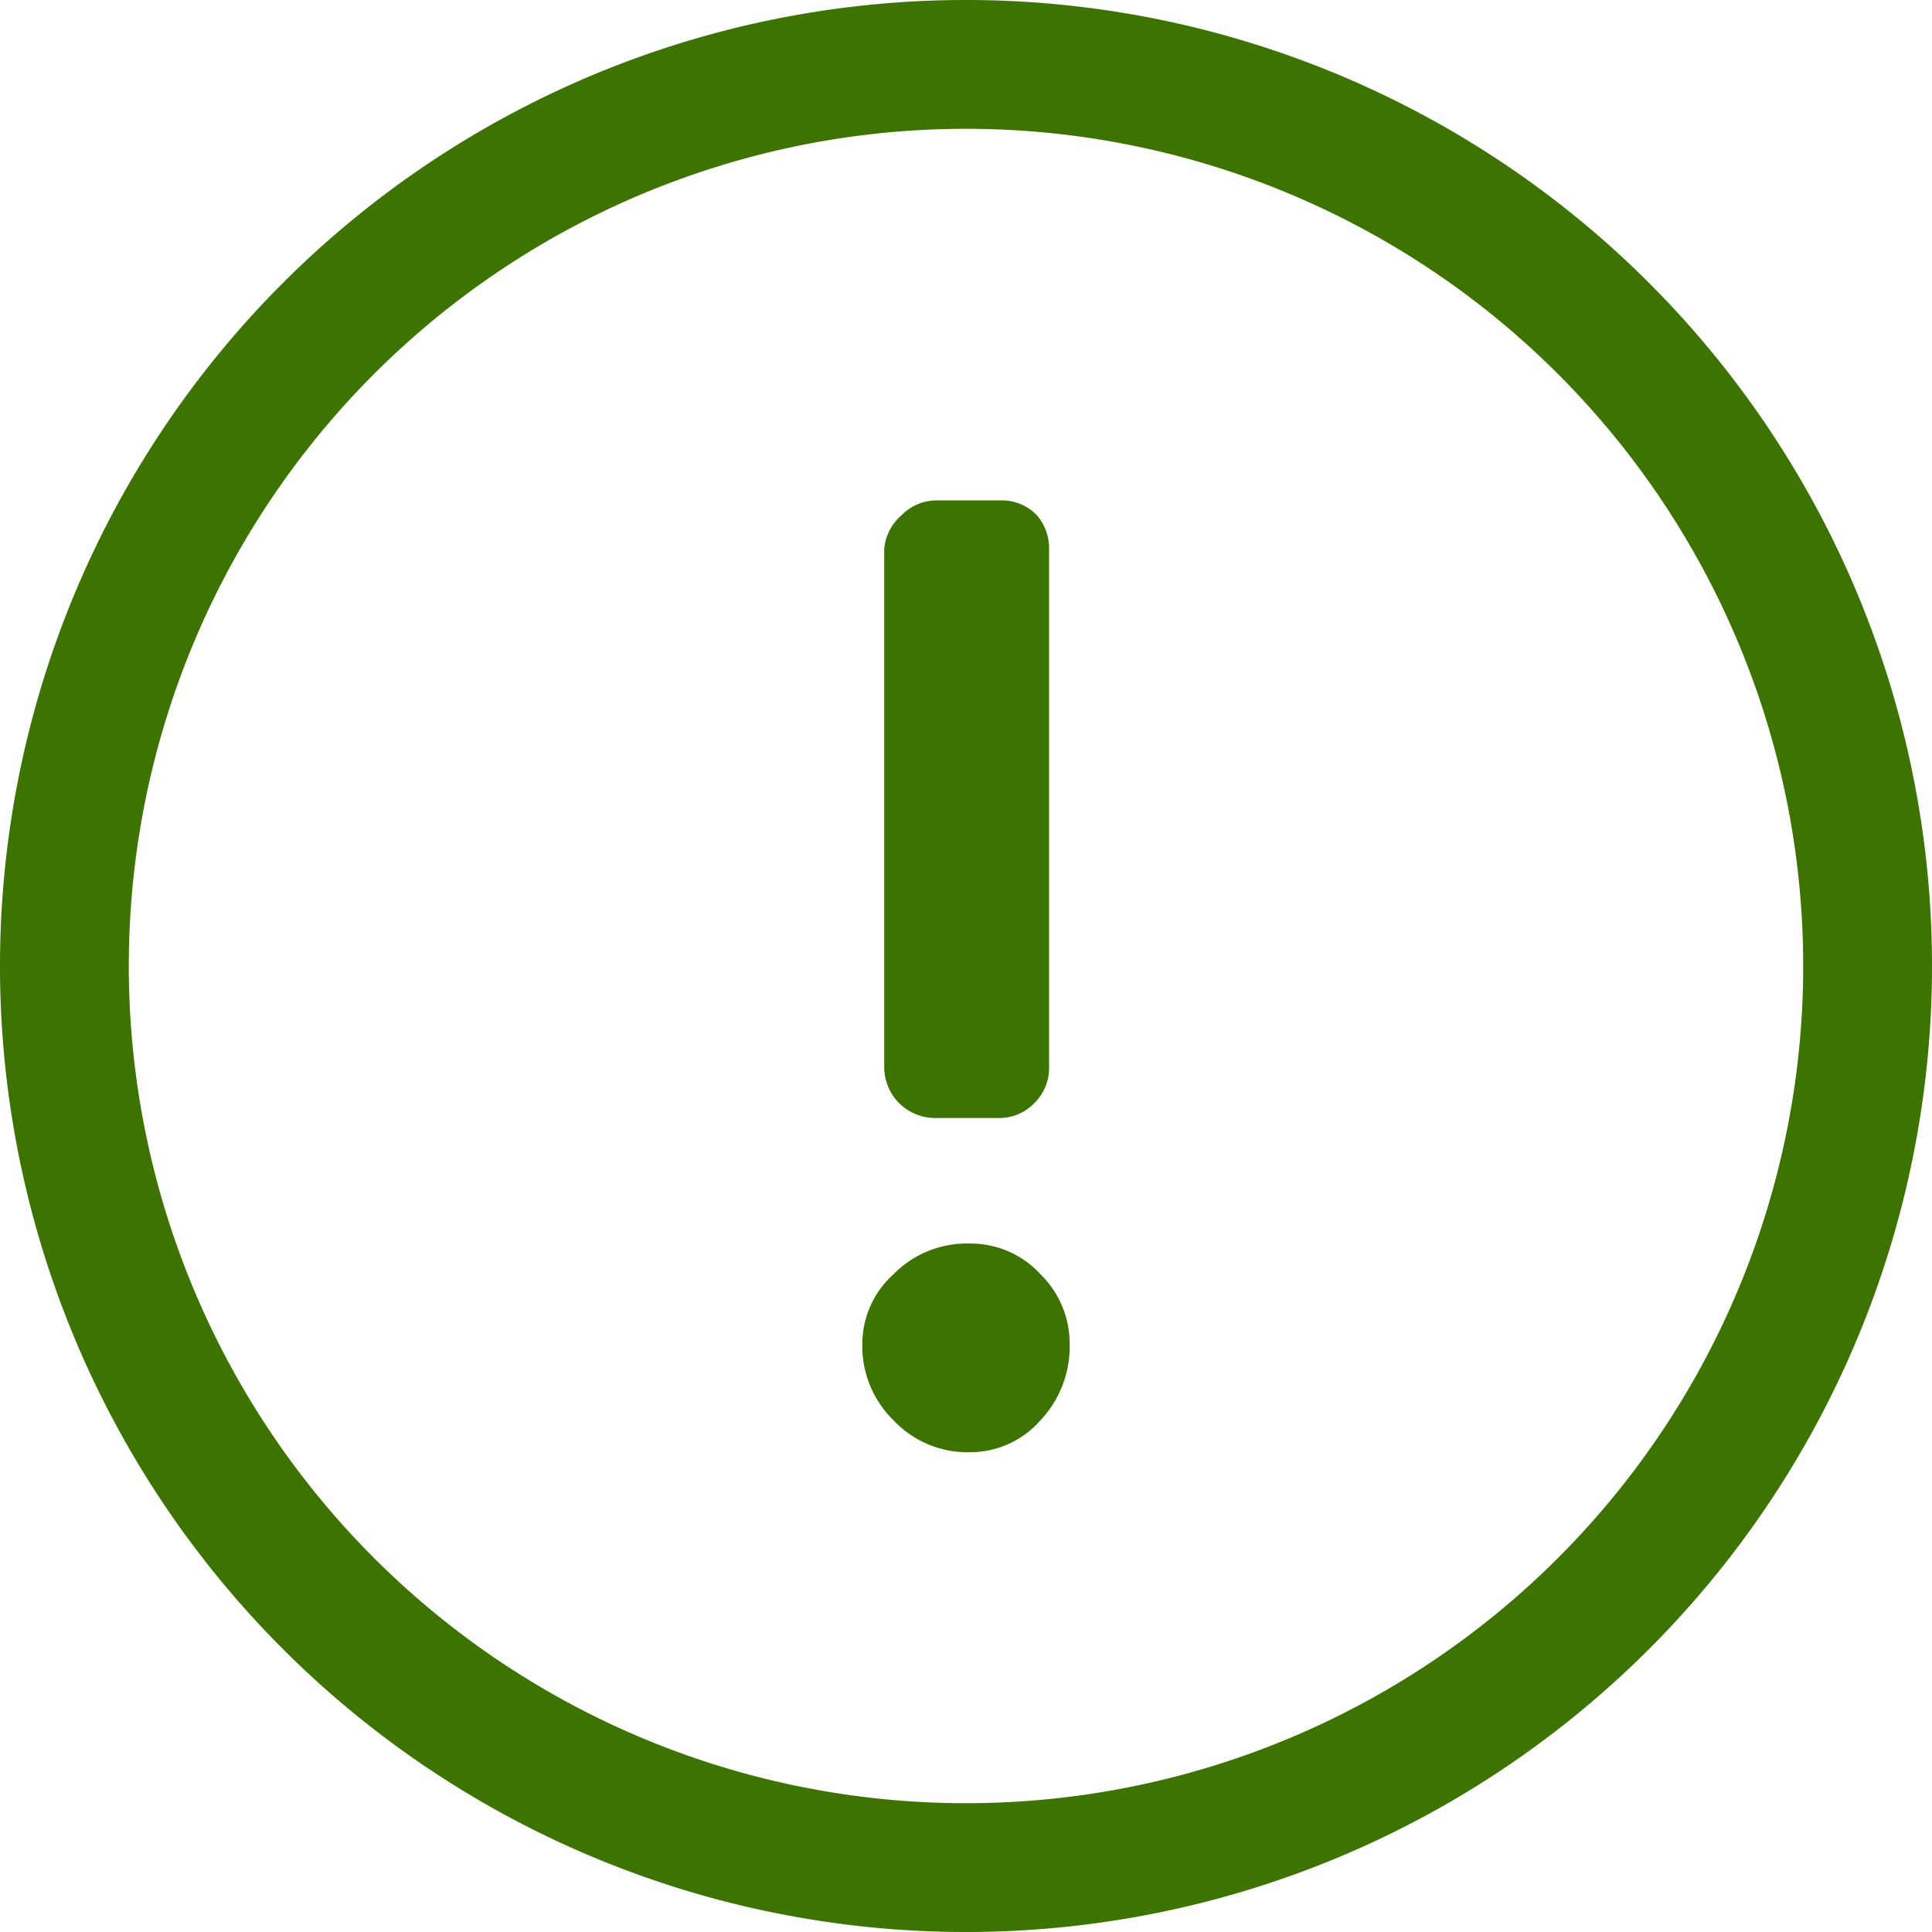<?xml version="1.0" encoding="UTF-8"?> <svg xmlns="http://www.w3.org/2000/svg" id="Слой_1" data-name="Слой 1" viewBox="0 0 30 30"> <defs> <style>.cls-1{fill:#3d7300;}</style> </defs> <title>attent-21</title> <path class="cls-1" d="M13.39,20.87a1.46,1.46,0,0,1,.48-1.08,1.6,1.6,0,0,1,1.2-.48,1.47,1.47,0,0,1,1.09.48,1.51,1.51,0,0,1,.45,1.08,1.67,1.67,0,0,1-.45,1.18,1.45,1.45,0,0,1-1.09.5,1.58,1.58,0,0,1-1.2-.5A1.61,1.61,0,0,1,13.39,20.87Zm2.9-12.35v8.06a.76.76,0,0,1-.23.55.75.75,0,0,1-.55.23h-1a.79.79,0,0,1-.78-.78V8.52A.78.78,0,0,1,14,8a.76.76,0,0,1,.55-.23h1a.75.75,0,0,1,.55.23A.78.78,0,0,1,16.29,8.52Z"></path> <path class="cls-1" d="M15,30A15,15,0,1,1,30,15,15,15,0,0,1,15,30ZM15,2A13,13,0,1,0,28,15,13,13,0,0,0,15,2Z"></path> </svg> 